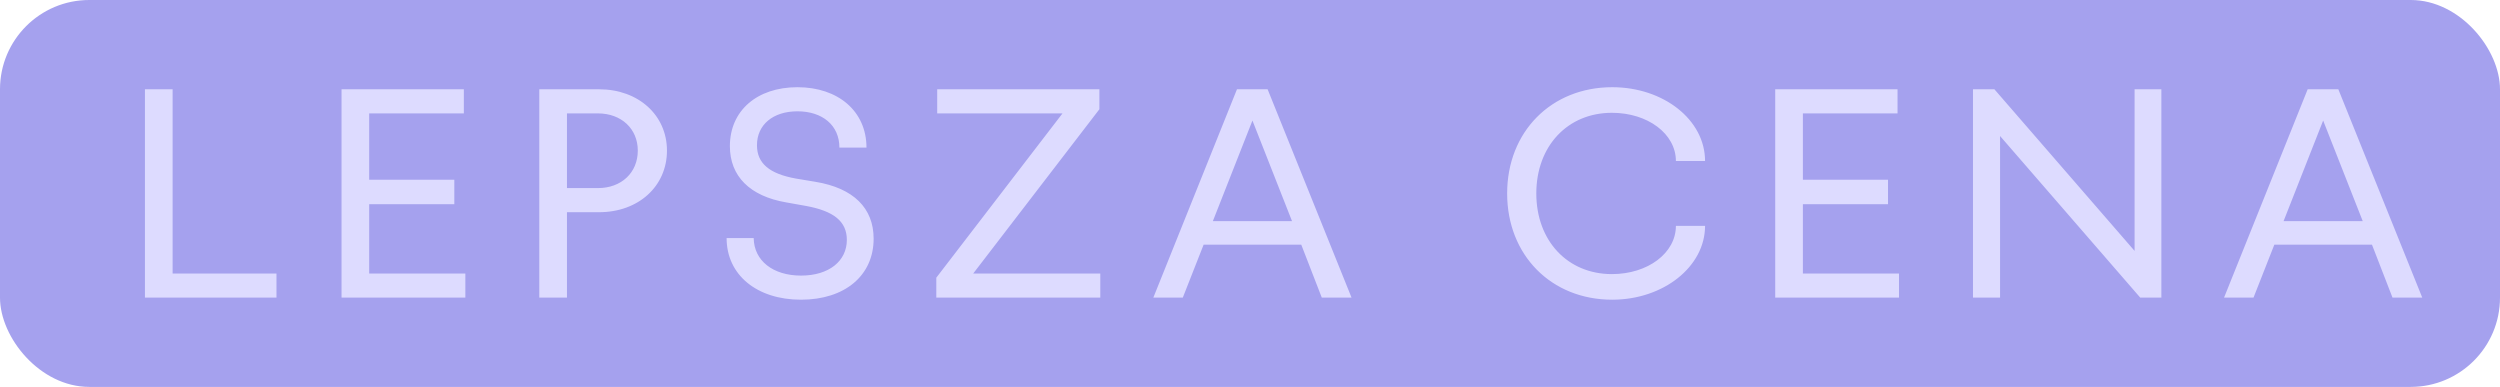 <svg xmlns="http://www.w3.org/2000/svg" width="84" height="13" viewBox="0 0 84 13" fill="none"><rect width="84" height="13" rx="3" fill="#A5A1EE"></rect><path d="M4.87 10V3H5.8V9.19H9.29V10H4.87ZM11.476 10V3H15.585V3.81H12.405V6.04H15.265V6.86H12.405V9.19H15.636V10H11.476ZM18.12 10V3H20.13C21.45 3 22.41 3.87 22.41 5.06C22.41 6.26 21.45 7.13 20.13 7.13H19.05V10H18.12ZM20.09 3.81H19.05V6.32H20.09C20.88 6.32 21.43 5.8 21.43 5.06C21.43 4.33 20.88 3.81 20.09 3.81ZM29.354 8.02C29.354 9.26 28.384 10.07 26.914 10.07C25.434 10.07 24.414 9.24 24.414 8H25.324C25.334 8.76 25.974 9.26 26.914 9.26C27.854 9.26 28.454 8.77 28.454 8.06C28.454 7.44 28.014 7.09 27.084 6.92L26.414 6.8C25.194 6.59 24.524 5.92 24.524 4.91C24.524 3.72 25.434 2.93 26.794 2.93C28.164 2.93 29.114 3.74 29.114 4.96H28.204C28.204 4.21 27.634 3.74 26.794 3.74C25.974 3.74 25.434 4.19 25.434 4.88C25.434 5.49 25.854 5.84 26.744 6L27.404 6.11C28.674 6.32 29.354 6.99 29.354 8.02ZM31.49 3.81V3H36.94V3.67L32.7 9.19H36.97V10H31.46V9.33L35.7 3.81H31.49ZM38.752 10L41.562 3H42.592L45.412 10H44.412L43.722 8.22H40.442L39.742 10H38.752ZM40.752 7.43H43.412L42.082 4.05L40.752 7.43ZM51.62 6.5C51.62 8.09 52.67 9.21 54.16 9.21C55.37 9.21 56.31 8.5 56.31 7.59H57.29C57.29 8.96 55.89 10.07 54.17 10.07C52.12 10.07 50.64 8.57 50.64 6.5C50.64 4.43 52.12 2.93 54.17 2.93C55.9 2.93 57.29 4.03 57.29 5.41H56.31C56.31 4.5 55.37 3.79 54.16 3.79C52.67 3.79 51.62 4.91 51.62 6.5ZM59.647 10V3H63.757V3.81H60.577V6.04H63.437V6.86H60.577V9.19H63.807V10H59.647ZM66.292 10V3H67.012L71.722 8.43V3H72.622V10H71.912L67.202 4.57V10H66.292ZM74.728 10L77.538 3H78.568L81.388 10H80.388L79.698 8.22H76.418L75.718 10H74.728ZM76.728 7.43H79.388L78.058 4.05L76.728 7.43Z" fill="#DDDBFF"></path></svg>
